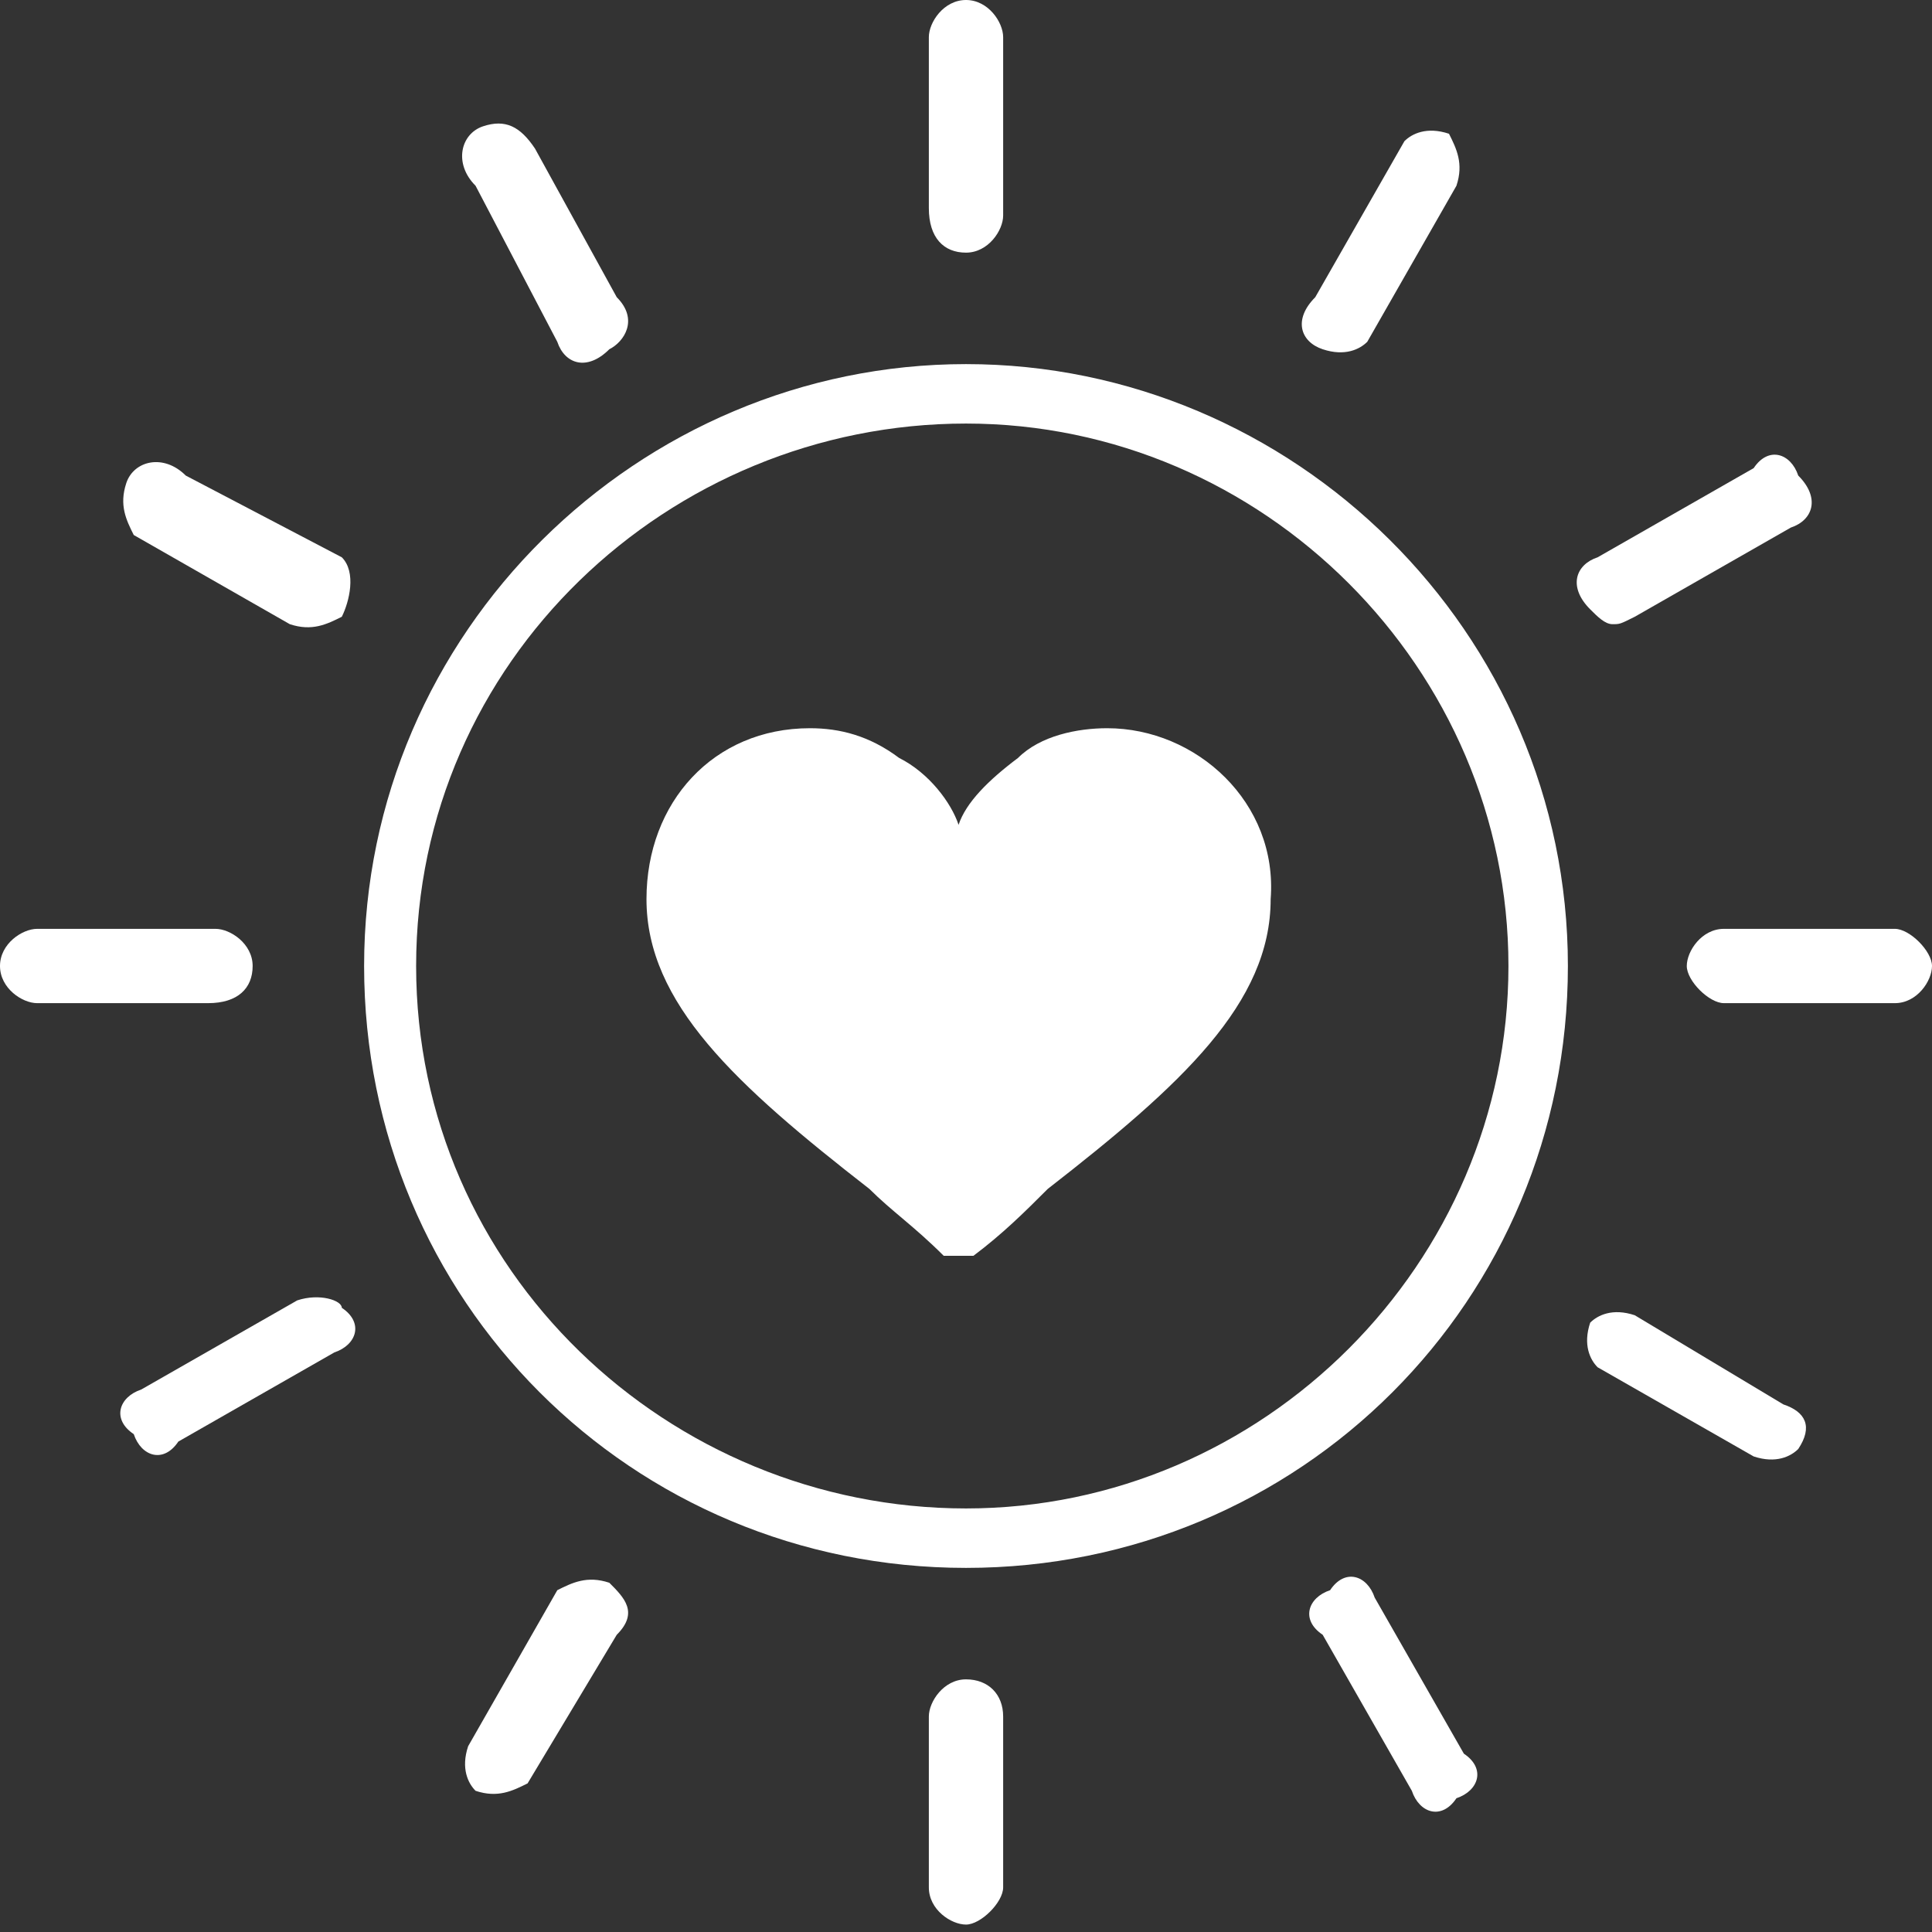 <?xml version="1.0" encoding="UTF-8"?> <svg xmlns="http://www.w3.org/2000/svg" xmlns:xlink="http://www.w3.org/1999/xlink" version="1.1" id="Laag_1" x="0px" y="0px" viewBox="0 0 26 26" style="enable-background:new 0 0 26 26;" xml:space="preserve"><rect x="0" y="0" width="26" height="26" fill="#333333" stroke="none"/> <style type="text/css"> .st0{fill:#FFFFFF;} </style> <g> <g> <g> <g> <g> <path class="st0" d="M14.9,9.8c-0.4,0-0.9,0.1-1.2,0.4c-0.4,0.3-0.7,0.6-0.8,0.9c-0.1-0.3-0.4-0.7-0.8-0.9 c-0.4-0.3-0.8-0.4-1.2-0.4c-1.3,0-2.2,1-2.2,2.3c0,1.4,1.2,2.5,3,3.9c0.3,0.3,0.6,0.5,1,0.9H13h0.1c0.4-0.3,0.7-0.6,1-0.9 c1.8-1.4,3-2.5,3-3.9C17.2,10.8,16.1,9.8,14.9,9.8z"></path> </g> </g> </g> </g> <g> <path class="st0" d="M13,4.9c-4.4,0-8.1,3.6-8.1,8.1s3.6,8.1,8.1,8.1s8.1-3.6,8.1-8.1S17.4,4.9,13,4.9z M13,20.3 c-4,0-7.4-3.2-7.4-7.3S9,5.7,13,5.7S20.3,9,20.3,13S17,20.3,13,20.3z"></path> <path class="st0" d="M13,3.4c0.3,0,0.5-0.3,0.5-0.5V0.5C13.5,0.3,13.3,0,13,0s-0.5,0.3-0.5,0.5v2.3C12.5,3.2,12.7,3.4,13,3.4z"></path> <path class="st0" d="M13,22.6c-0.3,0-0.5,0.3-0.5,0.5v2.3c0,0.3,0.3,0.5,0.5,0.5s0.5-0.3,0.5-0.5v-2.3 C13.5,22.8,13.3,22.6,13,22.6z"></path> <path class="st0" d="M7.5,4.6c0.1,0.3,0.4,0.4,0.7,0.1C8.4,4.6,8.6,4.3,8.3,4l0,0L7.2,2C7,1.7,6.8,1.6,6.5,1.7S6.1,2.2,6.4,2.5 l0,0L7.5,4.6z"></path> <path class="st0" d="M18.5,21.5c-0.1-0.3-0.4-0.4-0.6-0.1c-0.3,0.1-0.4,0.4-0.1,0.6l1.2,2.1c0.1,0.3,0.4,0.4,0.6,0.1 c0.3-0.1,0.4-0.4,0.1-0.6l0,0L18.5,21.5z"></path> <path class="st0" d="M4.6,7.5L2.5,6.4C2.2,6.1,1.8,6.2,1.7,6.5s0,0.5,0.1,0.7l0,0l2.1,1.2c0.3,0.1,0.5,0,0.7-0.1 C4.7,8.1,4.8,7.7,4.6,7.5L4.6,7.5L4.6,7.5z"></path> <path class="st0" d="M24,18.9L22,17.7c-0.3-0.1-0.5,0-0.6,0.1c-0.1,0.3,0,0.5,0.1,0.6l0,0l2.1,1.2c0.3,0.1,0.5,0,0.6-0.1 C24.4,19.2,24.3,19,24,18.9L24,18.9L24,18.9z"></path> <path class="st0" d="M3.4,13c0-0.3-0.3-0.5-0.5-0.5H0.5C0.3,12.5,0,12.7,0,13s0.3,0.5,0.5,0.5h2.3C3.2,13.5,3.4,13.3,3.4,13z"></path> <path class="st0" d="M25.5,12.5h-2.3c-0.3,0-0.5,0.3-0.5,0.5s0.3,0.5,0.5,0.5h2.3c0.3,0,0.5-0.3,0.5-0.5S25.7,12.5,25.5,12.5z"></path> <path class="st0" d="M4,17.5l-2.1,1.2c-0.3,0.1-0.4,0.4-0.1,0.6c0.1,0.3,0.4,0.4,0.6,0.1l0,0l2.1-1.2c0.3-0.1,0.4-0.4,0.1-0.6 C4.6,17.5,4.3,17.4,4,17.5z"></path> <path class="st0" d="M21.7,8.4c0.1,0,0.1,0,0.3-0.1l2.1-1.2c0.3-0.1,0.4-0.4,0.1-0.7c-0.1-0.3-0.4-0.4-0.6-0.1l0,0l-2.1,1.2 c-0.3,0.1-0.4,0.4-0.1,0.7C21.5,8.3,21.6,8.4,21.7,8.4z"></path> <path class="st0" d="M8.2,21.3c-0.3-0.1-0.5,0-0.7,0.1l-1.2,2.1c-0.1,0.3,0,0.5,0.1,0.6c0.3,0.1,0.5,0,0.7-0.1l0,0L8.3,22 C8.6,21.7,8.4,21.5,8.2,21.3z"></path> <path class="st0" d="M17.8,4.7c0.3,0.1,0.5,0,0.6-0.1l1.2-2.1c0.1-0.3,0-0.5-0.1-0.7c-0.3-0.1-0.5,0-0.6,0.1l0,0L17.7,4 C17.4,4.3,17.5,4.6,17.8,4.7z"></path> </g> </g> </svg> 